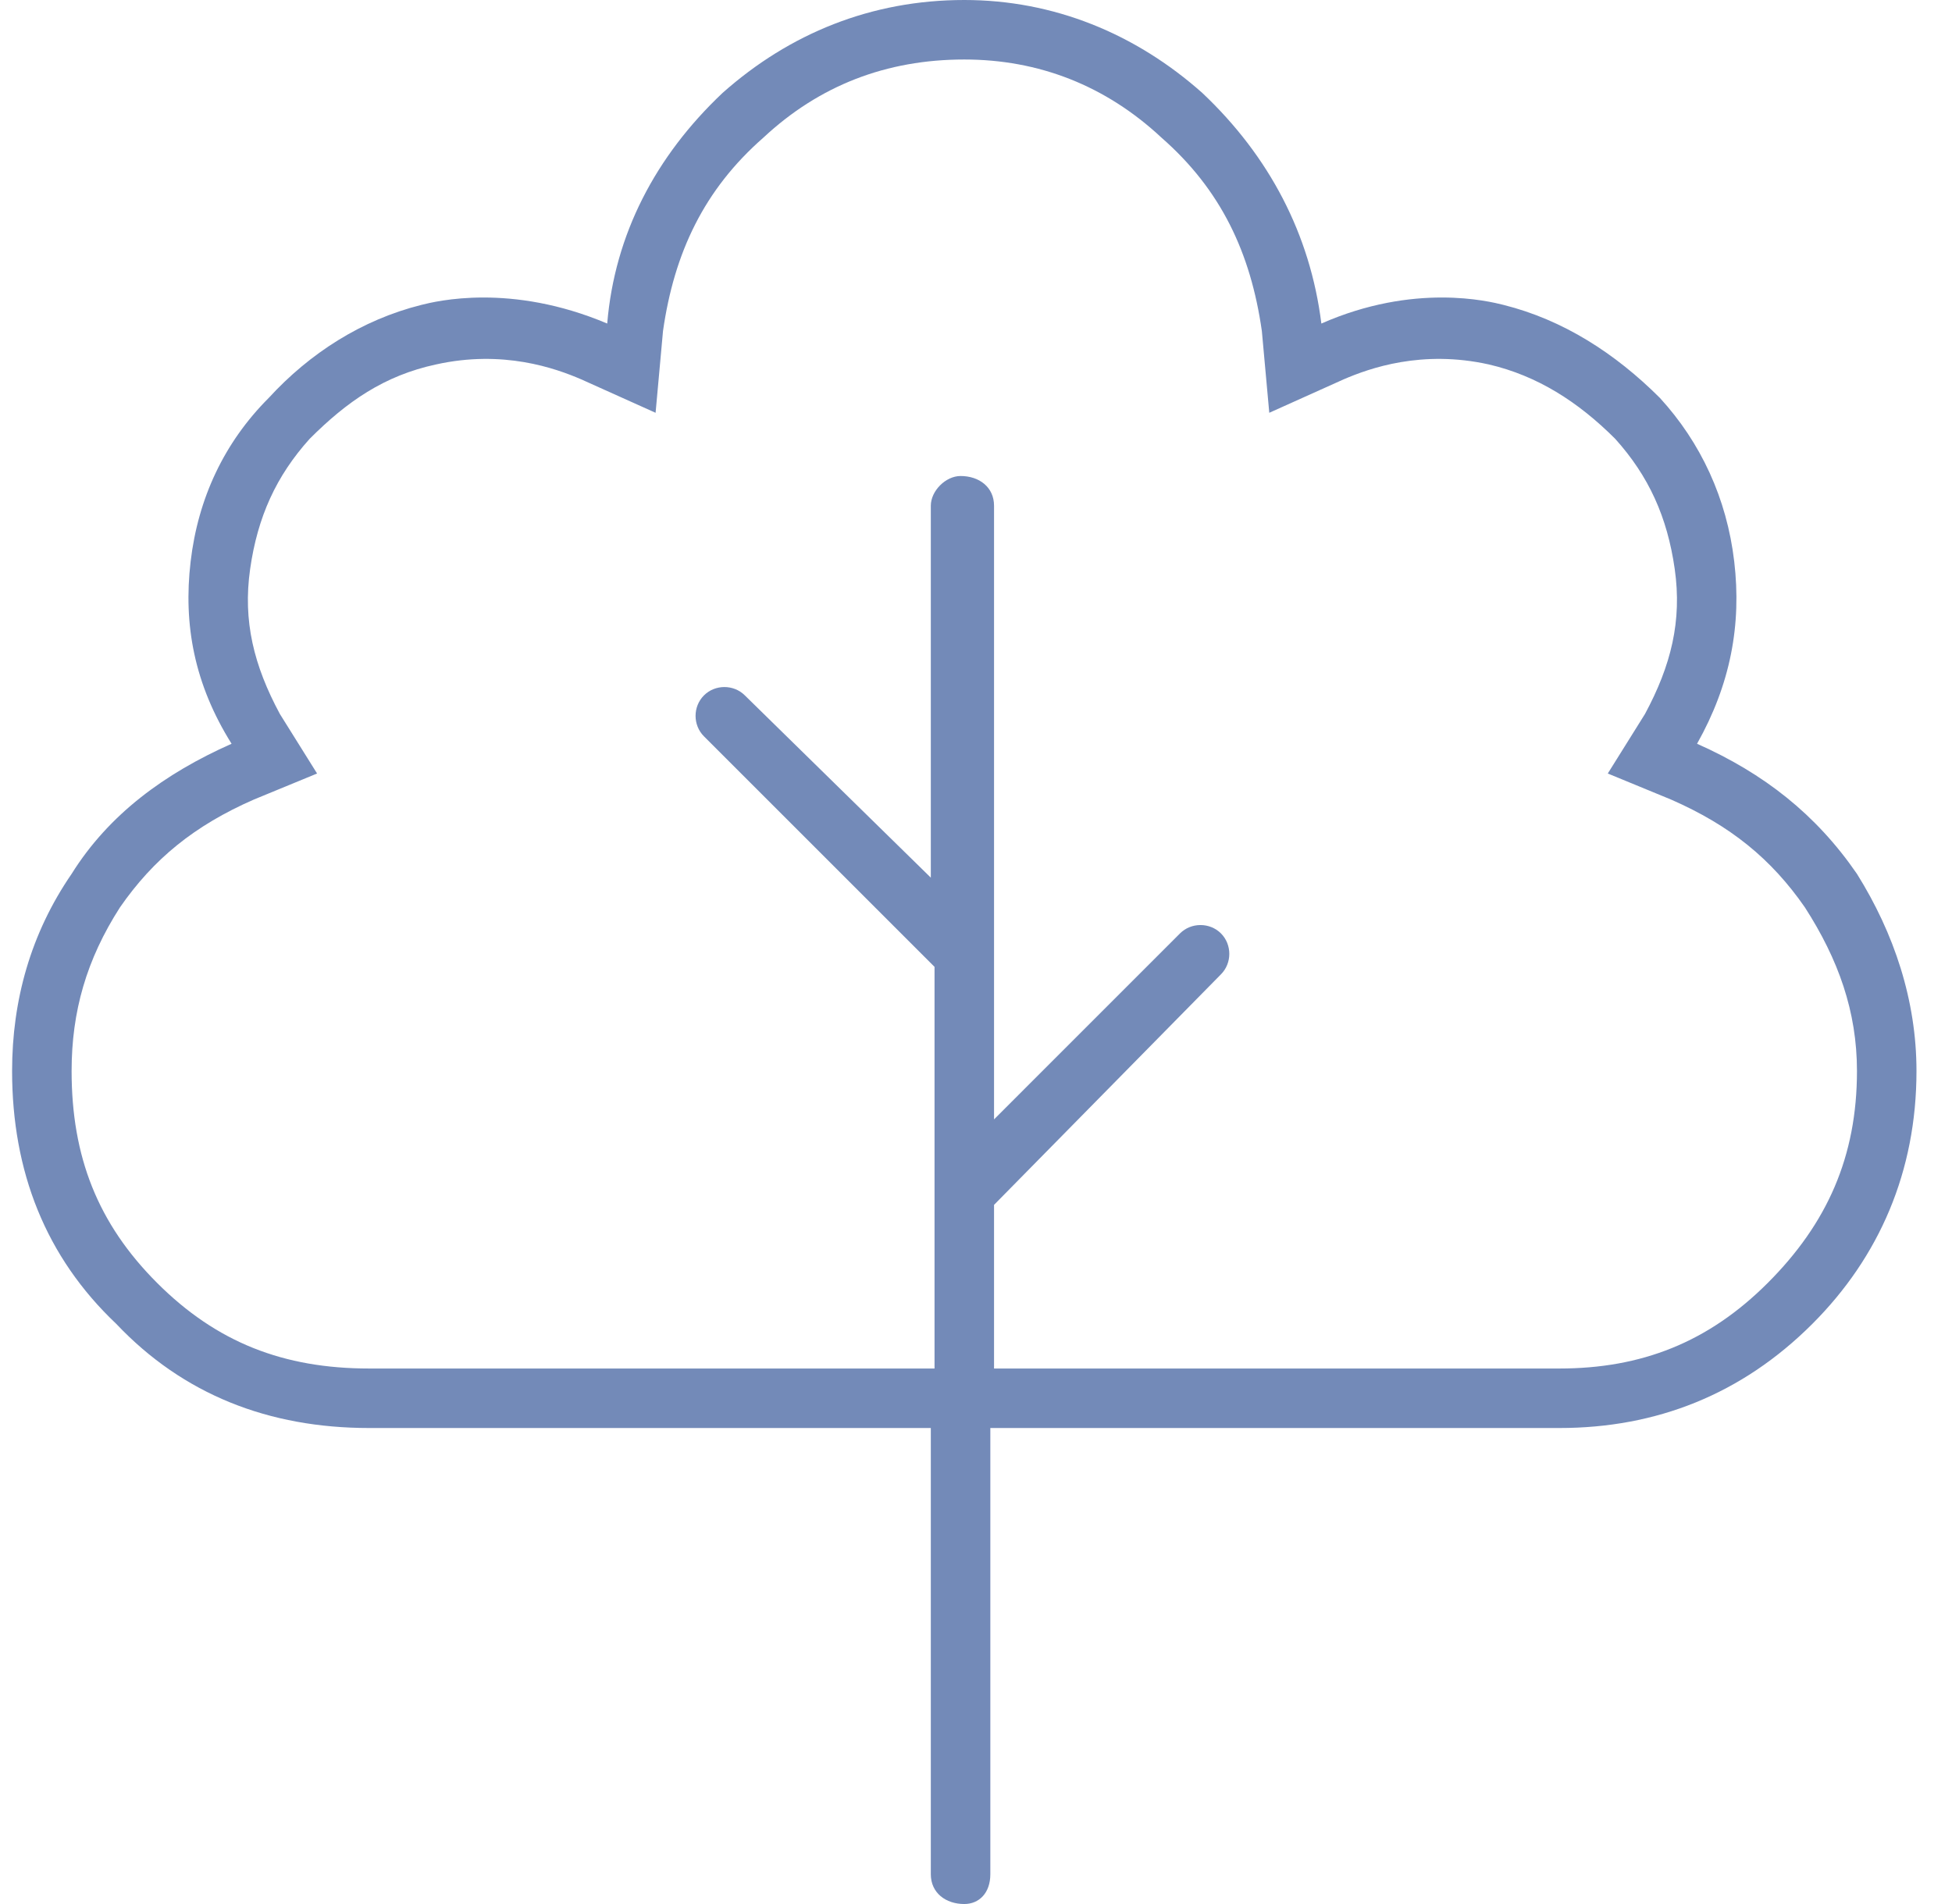 <?xml version="1.0" encoding="UTF-8"?> <svg xmlns="http://www.w3.org/2000/svg" width="41" height="40" viewBox="0 0 41 40" fill="none"><path d="M39.004 18.359C38.145 17.109 37.051 16.25 35.645 15.625C36.348 14.375 36.582 13.125 36.426 11.797C36.27 10.469 35.723 9.297 34.864 8.359C33.926 7.422 32.832 6.719 31.582 6.406C31.27 6.328 29.707 5.938 27.754 6.797C27.52 4.922 26.66 3.281 25.254 1.953C23.848 0.703 22.129 0 20.254 0C18.301 0 16.582 0.703 15.176 1.953C13.77 3.281 12.911 4.922 12.754 6.797C10.723 5.938 9.16 6.328 8.848 6.406C7.598 6.719 6.504 7.422 5.645 8.359C4.707 9.297 4.16 10.469 4.004 11.797C3.848 13.125 4.082 14.375 4.864 15.625C3.457 16.25 2.285 17.109 1.504 18.359C0.645 19.609 0.254 21.016 0.254 22.5C0.254 24.609 0.957 26.406 2.442 27.812C3.848 29.297 5.645 30 7.754 30H19.551V39.375C19.551 39.766 19.864 40 20.254 40C20.567 40 20.801 39.766 20.801 39.375V30H32.754C34.785 30 36.582 29.297 38.067 27.812C39.473 26.406 40.254 24.609 40.254 22.5C40.254 21.016 39.785 19.609 39.004 18.359ZM37.129 26.953C35.879 28.203 34.473 28.75 32.754 28.75H20.879V25.312L25.645 20.469C25.879 20.234 25.879 19.844 25.645 19.609C25.41 19.375 25.02 19.375 24.785 19.609L20.879 23.516V10.625C20.879 10.234 20.567 10 20.176 10C19.864 10 19.551 10.312 19.551 10.625V18.438L15.645 14.609C15.411 14.375 15.02 14.375 14.786 14.609C14.551 14.844 14.551 15.234 14.786 15.469L19.629 20.312V28.75H7.754C5.957 28.75 4.551 28.203 3.301 26.953C2.051 25.703 1.504 24.297 1.504 22.5C1.504 21.25 1.817 20.156 2.52 19.062C3.223 18.047 4.082 17.344 5.332 16.797L6.66 16.25L5.879 15C5.332 13.984 5.098 13.047 5.254 11.953C5.41 10.859 5.801 10 6.504 9.219C7.285 8.438 8.067 7.891 9.16 7.656C10.567 7.344 11.661 7.734 12.207 7.969L13.77 8.672L13.926 6.953C14.161 5.312 14.786 3.984 16.035 2.891C17.207 1.797 18.614 1.25 20.254 1.25C21.817 1.25 23.223 1.797 24.395 2.891C25.645 3.984 26.27 5.312 26.504 6.953L26.66 8.672L28.223 7.969C28.77 7.734 29.864 7.344 31.27 7.656C32.285 7.891 33.145 8.438 33.926 9.219C34.629 10 35.02 10.859 35.176 11.953C35.332 13.047 35.098 13.984 34.551 15L33.77 16.25L35.098 16.797C36.348 17.344 37.207 18.047 37.91 19.062C38.614 20.156 39.004 21.25 39.004 22.5C39.004 24.297 38.379 25.703 37.129 26.953Z" fill="#738AB8"></path></svg> 